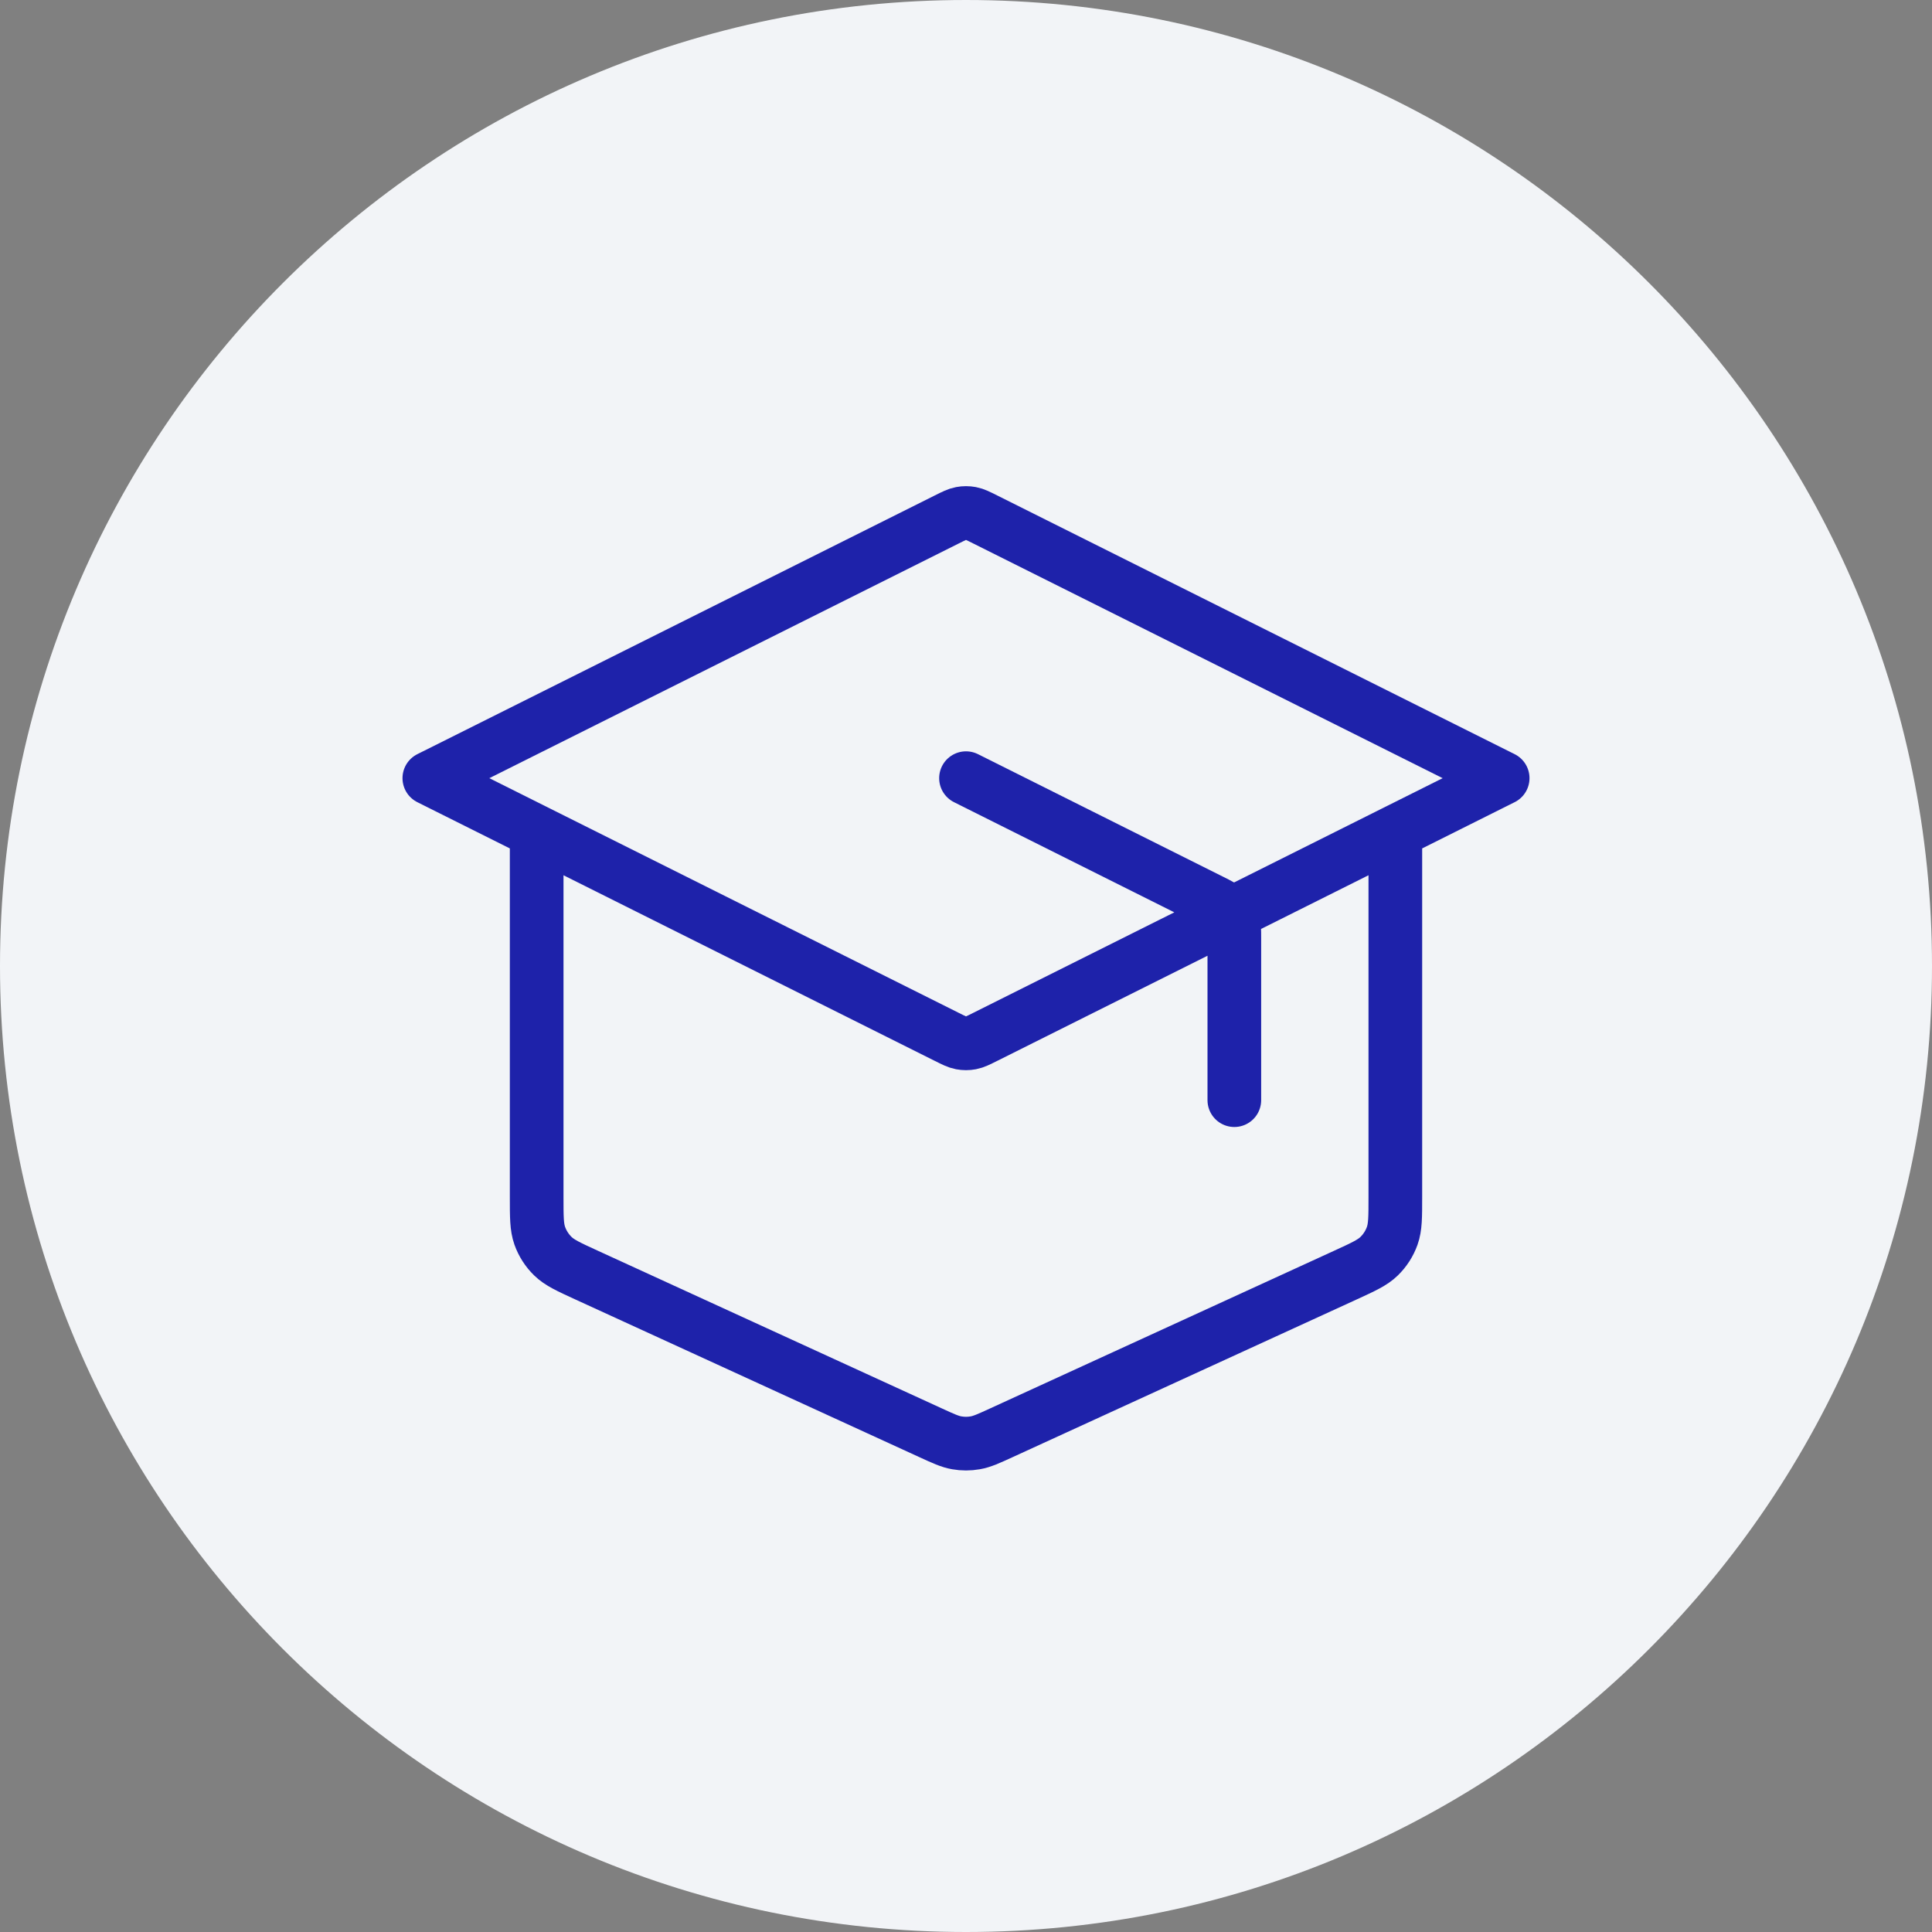 <svg xmlns="http://www.w3.org/2000/svg" fill="none" viewBox="0 0 72 72" height="72" width="72">
<rect x="0" y="0" width="72" height="72" fill="#808080" stroke="none"/>
<path fill="#F2F4F7" d="M0 36C0 16.118 16.118 0 36 0C55.882 0 72 16.118 72 36C72 55.882 55.882 72 36 72C16.118 72 0 55.882 0 36Z"></path>
<path stroke-linejoin="round" stroke-linecap="round" stroke-width="2" stroke="#1E22AA" d="M46 41V34.989C46 34.63 46 34.45 45.945 34.292C45.897 34.152 45.818 34.024 45.714 33.918C45.597 33.799 45.437 33.718 45.115 33.558L36 29M20 31V44.613C20 45.357 20 45.729 20.116 46.055C20.219 46.343 20.386 46.603 20.605 46.816C20.852 47.057 21.191 47.212 21.867 47.522L34.667 53.389C35.157 53.614 35.402 53.726 35.658 53.77C35.884 53.81 36.116 53.81 36.342 53.77C36.598 53.726 36.843 53.614 37.333 53.389L50.133 47.522C50.809 47.212 51.148 47.057 51.395 46.816C51.614 46.603 51.781 46.343 51.884 46.055C52 45.729 52 45.357 52 44.613V31M16 29L35.285 19.358C35.547 19.227 35.678 19.161 35.816 19.135C35.938 19.112 36.062 19.112 36.184 19.135C36.322 19.161 36.453 19.227 36.715 19.358L56 29L36.715 38.642C36.453 38.773 36.322 38.839 36.184 38.865C36.062 38.888 35.938 38.888 35.816 38.865C35.678 38.839 35.547 38.773 35.285 38.642L16 29Z"></path>
</svg>
